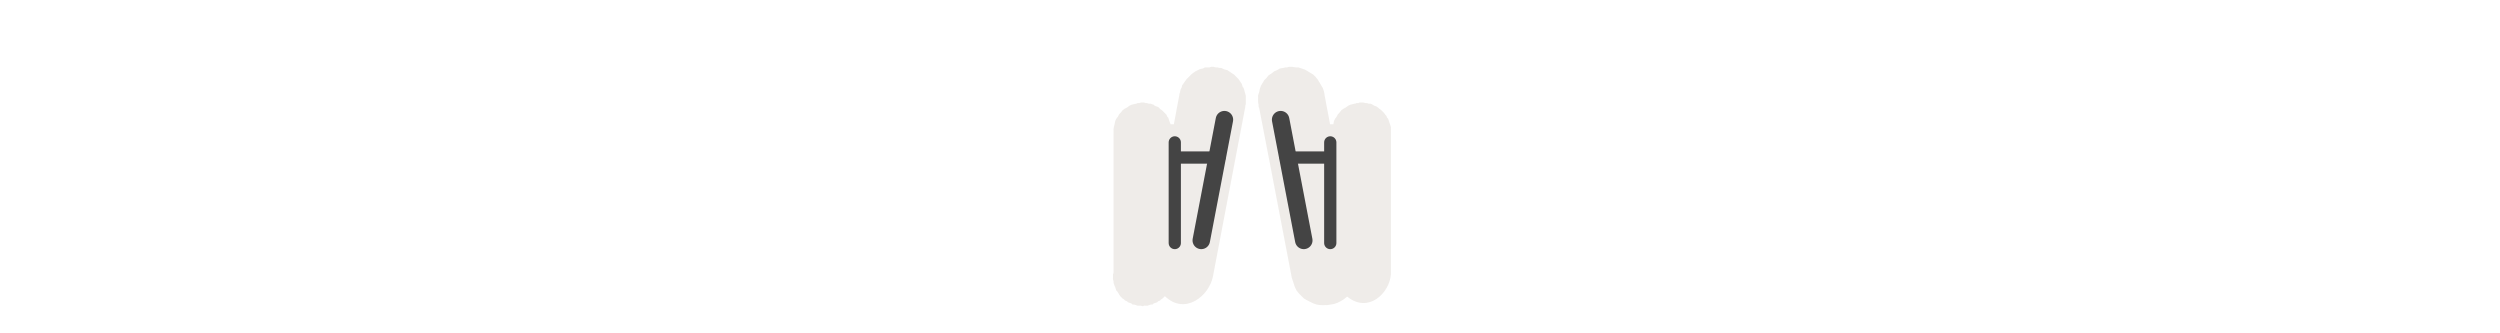 <svg width="300" height="40" viewBox="0 0 300 40" fill="none" xmlns="http://www.w3.org/2000/svg" xmlns:xlink="http://www.w3.org/1999/xlink">

<g transform="translate(130, 0) scale(2.5 2.5) "> 

<path opacity="0.812" d="M6.138 3.207C6.147 3.207 6.05 3.235 6.058 3.234C6.062 3.234 6.031 3.231 6.004 3.234C5.986 3.234 5.969 3.234 5.951 3.234C5.915 3.232 5.879 3.232 5.844 3.234C5.854 3.232 5.727 3.291 5.736 3.288C5.746 3.285 5.593 3.318 5.603 3.314C5.612 3.311 5.486 3.372 5.495 3.368C5.505 3.364 5.379 3.427 5.388 3.421C5.397 3.416 5.299 3.481 5.308 3.475C5.316 3.469 5.193 3.562 5.201 3.555C5.209 3.549 5.113 3.643 5.12 3.636C5.128 3.629 5.033 3.724 5.04 3.716C5.047 3.709 4.953 3.804 4.96 3.797C4.966 3.789 4.873 3.912 4.879 3.904C4.885 3.895 4.821 3.993 4.826 3.984C4.831 3.975 4.741 4.1 4.745 4.091C4.75 4.082 4.715 4.208 4.719 4.198C4.722 4.189 4.662 4.315 4.665 4.305C4.668 4.296 4.636 4.449 4.638 4.439C4.64 4.432 4.618 4.487 4.611 4.52C4.609 4.53 4.611 4.549 4.611 4.547L4.344 5.966H4.183C4.18 5.956 4.182 5.936 4.183 5.94C4.186 5.95 4.152 5.876 4.156 5.886C4.16 5.896 4.125 5.795 4.129 5.806C4.133 5.816 4.098 5.715 4.102 5.725C4.107 5.735 4.07 5.635 4.076 5.645C4.081 5.654 4.016 5.582 4.022 5.591C4.028 5.601 3.989 5.502 3.995 5.511C4.002 5.52 3.935 5.449 3.942 5.457C3.949 5.466 3.881 5.396 3.888 5.404C3.895 5.412 3.827 5.342 3.835 5.35C3.842 5.358 3.773 5.289 3.781 5.297C3.789 5.304 3.692 5.236 3.701 5.243C3.709 5.25 3.638 5.183 3.647 5.189C3.656 5.196 3.584 5.13 3.593 5.136C3.603 5.142 3.504 5.104 3.513 5.109C3.523 5.114 3.423 5.078 3.433 5.082C3.443 5.087 3.369 5.025 3.379 5.029C3.389 5.033 3.288 4.998 3.299 5.002C3.309 5.006 3.208 4.972 3.218 4.975C3.229 4.978 3.127 4.973 3.138 4.975C3.149 4.978 3.047 4.947 3.058 4.948C3.068 4.95 2.966 4.947 2.977 4.948C2.988 4.95 2.913 4.921 2.924 4.922C2.935 4.922 2.832 4.922 2.843 4.922C2.854 4.922 2.752 4.922 2.763 4.922C2.774 4.921 2.672 4.95 2.683 4.948C2.694 4.947 2.592 4.95 2.602 4.948C2.584 4.957 2.566 4.966 2.549 4.975C2.566 4.971 2.398 5.007 2.415 5.002C2.431 4.997 2.292 5.035 2.308 5.029C2.324 5.022 2.185 5.09 2.201 5.082C2.216 5.074 2.079 5.172 2.093 5.163C2.108 5.153 1.973 5.227 1.986 5.216C2 5.206 1.866 5.308 1.879 5.297C1.892 5.285 1.787 5.417 1.799 5.404C1.81 5.391 1.708 5.498 1.718 5.484C1.729 5.47 1.656 5.606 1.665 5.591C1.674 5.577 1.577 5.714 1.584 5.698C1.592 5.683 1.524 5.822 1.531 5.806C1.537 5.79 1.499 5.956 1.504 5.94C1.509 5.923 1.474 6.064 1.477 6.047C1.481 6.03 1.448 6.198 1.45 6.181C1.452 6.163 1.45 6.332 1.45 6.315C1.451 6.306 1.45 6.333 1.45 6.368C1.451 6.404 1.451 6.43 1.45 6.422V13.011C1.453 13.001 1.449 13.103 1.45 13.092C1.452 13.081 1.423 13.183 1.424 13.172C1.424 13.161 1.423 13.264 1.424 13.252C1.424 13.241 1.424 13.344 1.424 13.333C1.423 13.322 1.425 13.424 1.424 13.413C1.423 13.402 1.452 13.505 1.45 13.494C1.449 13.483 1.453 13.585 1.45 13.574C1.448 13.563 1.48 13.665 1.477 13.654C1.474 13.644 1.508 13.745 1.504 13.735C1.5 13.724 1.535 13.799 1.531 13.788C1.527 13.778 1.562 13.879 1.558 13.869C1.553 13.858 1.59 13.959 1.584 13.949C1.579 13.939 1.644 14.012 1.638 14.002C1.632 13.993 1.698 14.092 1.692 14.083C1.685 14.074 1.725 14.145 1.718 14.136C1.711 14.128 1.779 14.225 1.772 14.217C1.765 14.209 1.833 14.278 1.825 14.27C1.818 14.262 1.887 14.332 1.879 14.324C1.871 14.316 1.968 14.385 1.959 14.378C1.951 14.371 2.022 14.438 2.013 14.431C2.004 14.425 2.103 14.464 2.093 14.458C2.084 14.452 2.157 14.517 2.147 14.511C2.137 14.506 2.237 14.543 2.227 14.538C2.217 14.533 2.318 14.569 2.308 14.565C2.297 14.561 2.372 14.622 2.361 14.619C2.351 14.615 2.452 14.622 2.442 14.619C2.431 14.616 2.533 14.648 2.522 14.646C2.511 14.643 2.613 14.674 2.602 14.672C2.591 14.67 2.694 14.674 2.683 14.672C2.672 14.671 2.774 14.673 2.763 14.672C2.752 14.672 2.855 14.699 2.843 14.699C2.832 14.699 2.935 14.672 2.924 14.672C2.913 14.673 3.015 14.671 3.004 14.672C2.993 14.674 3.095 14.67 3.084 14.672C3.074 14.674 3.176 14.643 3.165 14.646C3.154 14.648 3.256 14.616 3.245 14.619C3.235 14.622 3.336 14.615 3.326 14.619C3.315 14.622 3.389 14.561 3.379 14.565C3.369 14.569 3.47 14.533 3.46 14.538C3.45 14.543 3.55 14.506 3.54 14.511C3.53 14.517 3.603 14.452 3.593 14.458C3.584 14.464 3.683 14.425 3.674 14.431C3.665 14.438 3.736 14.371 3.727 14.378C3.719 14.385 3.816 14.316 3.808 14.324C3.8 14.332 3.869 14.262 3.861 14.27C3.854 14.278 3.922 14.209 3.915 14.217C4.887 15.149 6.036 14.2 6.219 13.279L7.772 5.136C7.777 5.111 7.773 5.078 7.772 5.082C7.771 5.091 7.8 4.994 7.799 5.002C7.798 5.01 7.8 4.886 7.799 4.895C7.799 4.903 7.799 4.779 7.799 4.788C7.799 4.796 7.799 4.699 7.799 4.707C7.8 4.716 7.798 4.592 7.799 4.6C7.8 4.608 7.771 4.485 7.772 4.493C7.774 4.501 7.743 4.404 7.746 4.413C7.748 4.421 7.716 4.297 7.719 4.305C7.721 4.313 7.689 4.217 7.692 4.225C7.695 4.233 7.635 4.137 7.638 4.145C7.642 4.152 7.608 4.03 7.612 4.038C7.616 4.045 7.554 3.95 7.558 3.957C7.563 3.964 7.5 3.87 7.504 3.877C7.509 3.884 7.446 3.79 7.451 3.797C7.456 3.803 7.365 3.71 7.37 3.716C7.376 3.722 7.311 3.657 7.317 3.663C7.323 3.668 7.23 3.577 7.237 3.582C7.243 3.588 7.149 3.524 7.156 3.529C7.163 3.534 7.069 3.47 7.076 3.475C7.083 3.48 6.988 3.417 6.995 3.421C7.003 3.426 6.908 3.364 6.915 3.368C6.923 3.372 6.8 3.338 6.808 3.341C6.816 3.344 6.72 3.312 6.728 3.314C6.736 3.317 6.612 3.259 6.62 3.261C6.629 3.263 6.532 3.259 6.54 3.261C6.548 3.263 6.425 3.233 6.433 3.234C6.441 3.235 6.344 3.233 6.353 3.234C6.361 3.235 6.237 3.207 6.245 3.207C6.254 3.207 6.13 3.208 6.138 3.207L6.138 3.207ZM9.862 3.207C9.869 3.207 9.825 3.228 9.781 3.234C9.74 3.24 9.694 3.235 9.701 3.234C9.665 3.241 9.629 3.25 9.594 3.261C9.607 3.257 9.42 3.292 9.433 3.288C9.446 3.283 9.287 3.374 9.299 3.368C9.311 3.362 9.154 3.428 9.165 3.421C9.177 3.415 9.02 3.537 9.031 3.529C9.042 3.521 8.887 3.618 8.897 3.609C8.907 3.6 8.781 3.753 8.79 3.743C8.799 3.733 8.675 3.861 8.683 3.85C8.691 3.839 8.596 3.996 8.603 3.984C8.61 3.972 8.517 4.13 8.522 4.118C8.528 4.106 8.464 4.291 8.469 4.279C8.473 4.266 8.439 4.426 8.442 4.413C8.445 4.399 8.387 4.587 8.388 4.573C8.39 4.56 8.388 4.748 8.388 4.734C8.389 4.721 8.389 4.908 8.388 4.895C8.388 4.881 8.417 5.069 8.415 5.056C8.414 5.048 8.405 5.089 8.415 5.136L8.442 5.189L8.897 7.547L8.924 7.681L9.996 13.279C9.996 13.287 9.996 13.309 9.996 13.306C9.993 13.292 10.053 13.481 10.049 13.467C10.046 13.453 10.108 13.641 10.103 13.627C10.098 13.614 10.163 13.801 10.156 13.788C10.15 13.775 10.245 13.961 10.237 13.949C10.229 13.937 10.353 14.094 10.344 14.083C10.335 14.072 10.461 14.2 10.451 14.19C10.441 14.18 10.597 14.333 10.585 14.324C10.574 14.315 10.731 14.412 10.719 14.404C10.707 14.397 10.893 14.491 10.88 14.485C10.867 14.478 11.054 14.57 11.04 14.565C11.027 14.56 11.215 14.622 11.201 14.619C11.187 14.615 11.376 14.647 11.362 14.646C11.347 14.643 11.537 14.646 11.523 14.646C11.508 14.645 11.725 14.644 11.71 14.646C11.695 14.647 11.885 14.616 11.871 14.619C11.856 14.621 12.046 14.588 12.031 14.592C12.018 14.596 12.206 14.533 12.192 14.538C12.179 14.544 12.366 14.451 12.353 14.458C12.34 14.465 12.499 14.369 12.487 14.378C12.475 14.386 12.632 14.261 12.621 14.27C12.61 14.28 12.678 14.23 12.668 14.24C13.688 15.06 14.694 14.068 14.764 13.172V6.422V6.368C14.764 6.355 14.764 6.338 14.764 6.341C14.764 6.353 14.763 6.25 14.764 6.261C14.764 6.272 14.763 6.169 14.764 6.181C14.765 6.192 14.762 6.089 14.764 6.1C14.766 6.112 14.735 6.009 14.737 6.02C14.74 6.031 14.707 5.929 14.71 5.94C14.714 5.95 14.68 5.848 14.684 5.859C14.687 5.87 14.652 5.768 14.657 5.779C14.661 5.789 14.625 5.688 14.63 5.698C14.635 5.709 14.571 5.635 14.576 5.645C14.582 5.655 14.543 5.555 14.55 5.564C14.556 5.574 14.489 5.502 14.496 5.511C14.503 5.52 14.435 5.422 14.442 5.431C14.45 5.439 14.381 5.369 14.389 5.377C14.397 5.385 14.327 5.316 14.335 5.323C14.344 5.331 14.273 5.262 14.282 5.27C14.29 5.277 14.192 5.209 14.201 5.216C14.21 5.223 14.138 5.156 14.148 5.163C14.157 5.169 14.057 5.103 14.067 5.109C14.077 5.115 13.977 5.077 13.987 5.082C13.997 5.087 13.923 5.051 13.933 5.056C13.944 5.06 13.842 4.998 13.853 5.002C13.864 5.006 13.762 4.972 13.773 4.975C13.784 4.978 13.681 4.973 13.692 4.975C13.704 4.978 13.601 4.946 13.612 4.948C13.623 4.95 13.52 4.947 13.532 4.948C13.543 4.95 13.44 4.921 13.451 4.922C13.463 4.922 13.36 4.922 13.371 4.922C13.382 4.922 13.252 4.922 13.264 4.922C13.275 4.921 13.172 4.95 13.183 4.948C13.195 4.947 13.092 4.95 13.103 4.948C13.111 4.947 13.075 4.97 13.05 4.975C13.038 4.977 13.019 4.976 13.023 4.975C12.993 4.984 12.902 5.006 12.915 5.002C12.932 4.997 12.793 5.035 12.808 5.029C12.824 5.022 12.686 5.09 12.701 5.082C12.716 5.074 12.58 5.172 12.594 5.163C12.608 5.153 12.473 5.227 12.487 5.216C12.501 5.206 12.367 5.308 12.38 5.297C12.392 5.285 12.288 5.417 12.299 5.404C12.311 5.391 12.209 5.498 12.219 5.484C12.229 5.47 12.156 5.606 12.165 5.591C12.175 5.577 12.077 5.714 12.085 5.698C12.093 5.683 12.025 5.822 12.031 5.806C12.038 5.79 12 5.956 12.005 5.94C12.006 5.936 12.007 5.956 12.005 5.966H11.844L11.576 4.547C11.576 4.549 11.578 4.526 11.576 4.52C11.568 4.487 11.546 4.375 11.549 4.386C11.553 4.399 11.491 4.212 11.496 4.225C11.501 4.238 11.409 4.079 11.415 4.091C11.422 4.103 11.328 3.946 11.335 3.957C11.342 3.969 11.246 3.813 11.255 3.823C11.263 3.834 11.138 3.68 11.148 3.689C11.157 3.699 11.03 3.573 11.04 3.582C11.051 3.591 10.895 3.494 10.906 3.502C10.918 3.51 10.761 3.415 10.773 3.421C10.784 3.428 10.626 3.336 10.639 3.341C10.651 3.347 10.465 3.283 10.478 3.288C10.491 3.292 10.304 3.231 10.317 3.234C10.331 3.237 10.17 3.233 10.183 3.234C10.197 3.235 10.009 3.207 10.023 3.207C10.036 3.207 9.848 3.208 9.862 3.207V3.207Z" fill="#EBE7E4"/>

</g>%n%n
<g transform="translate(138, 8) scale(2 2) "> 

<path fill="none" stroke-width="50" stroke-linecap="round" stroke-linejoin="round" stroke="rgb(26.667%, 26.667%, 26.667%)" stroke-opacity="1" stroke-miterlimit="4" d="M 212.591 151.419 L 146.51 496.361 " transform="matrix(0.021, 0, 0, 0.021, 0, 0)"/>
<path fill="none" stroke-width="35" stroke-linecap="round" stroke-linejoin="round" stroke="rgb(26.667%, 26.667%, 26.667%)" stroke-opacity="1" stroke-miterlimit="4" d="M 70.801 503.913 L 70.801 216.367 " transform="matrix(0.021, 0, 0, 0.021, 0, 0)"/>
<path fill="none" stroke-width="35" stroke-linecap="round" stroke-linejoin="round" stroke="rgb(26.667%, 26.667%, 26.667%)" stroke-opacity="1" stroke-miterlimit="4" d="M 72.878 259.603 L 198.431 259.603 " transform="matrix(0.021, 0, 0, 0.021, 0, 0)"/>
<path fill="none" stroke-width="50" stroke-linecap="round" stroke-linejoin="round" stroke="rgb(26.667%, 26.667%, 26.667%)" stroke-opacity="1" stroke-miterlimit="4" d="M 373.262 151.419 L 439.342 496.361 " transform="matrix(0.021, 0, 0, 0.021, 0, 0)"/>
<path fill="none" stroke-width="35" stroke-linecap="round" stroke-linejoin="round" stroke="rgb(26.667%, 26.667%, 26.667%)" stroke-opacity="1" stroke-miterlimit="4" d="M 515.052 503.913 L 515.052 216.367 " transform="matrix(0.021, 0, 0, 0.021, 0, 0)"/>
<path fill="none" stroke-width="35" stroke-linecap="round" stroke-linejoin="round" stroke="rgb(26.667%, 26.667%, 26.667%)" stroke-opacity="1" stroke-miterlimit="4" d="M 512.975 259.603 L 387.611 259.603 " transform="matrix(0.021, 0, 0, 0.021, 0, 0)"/>

</g>%n%n</svg>